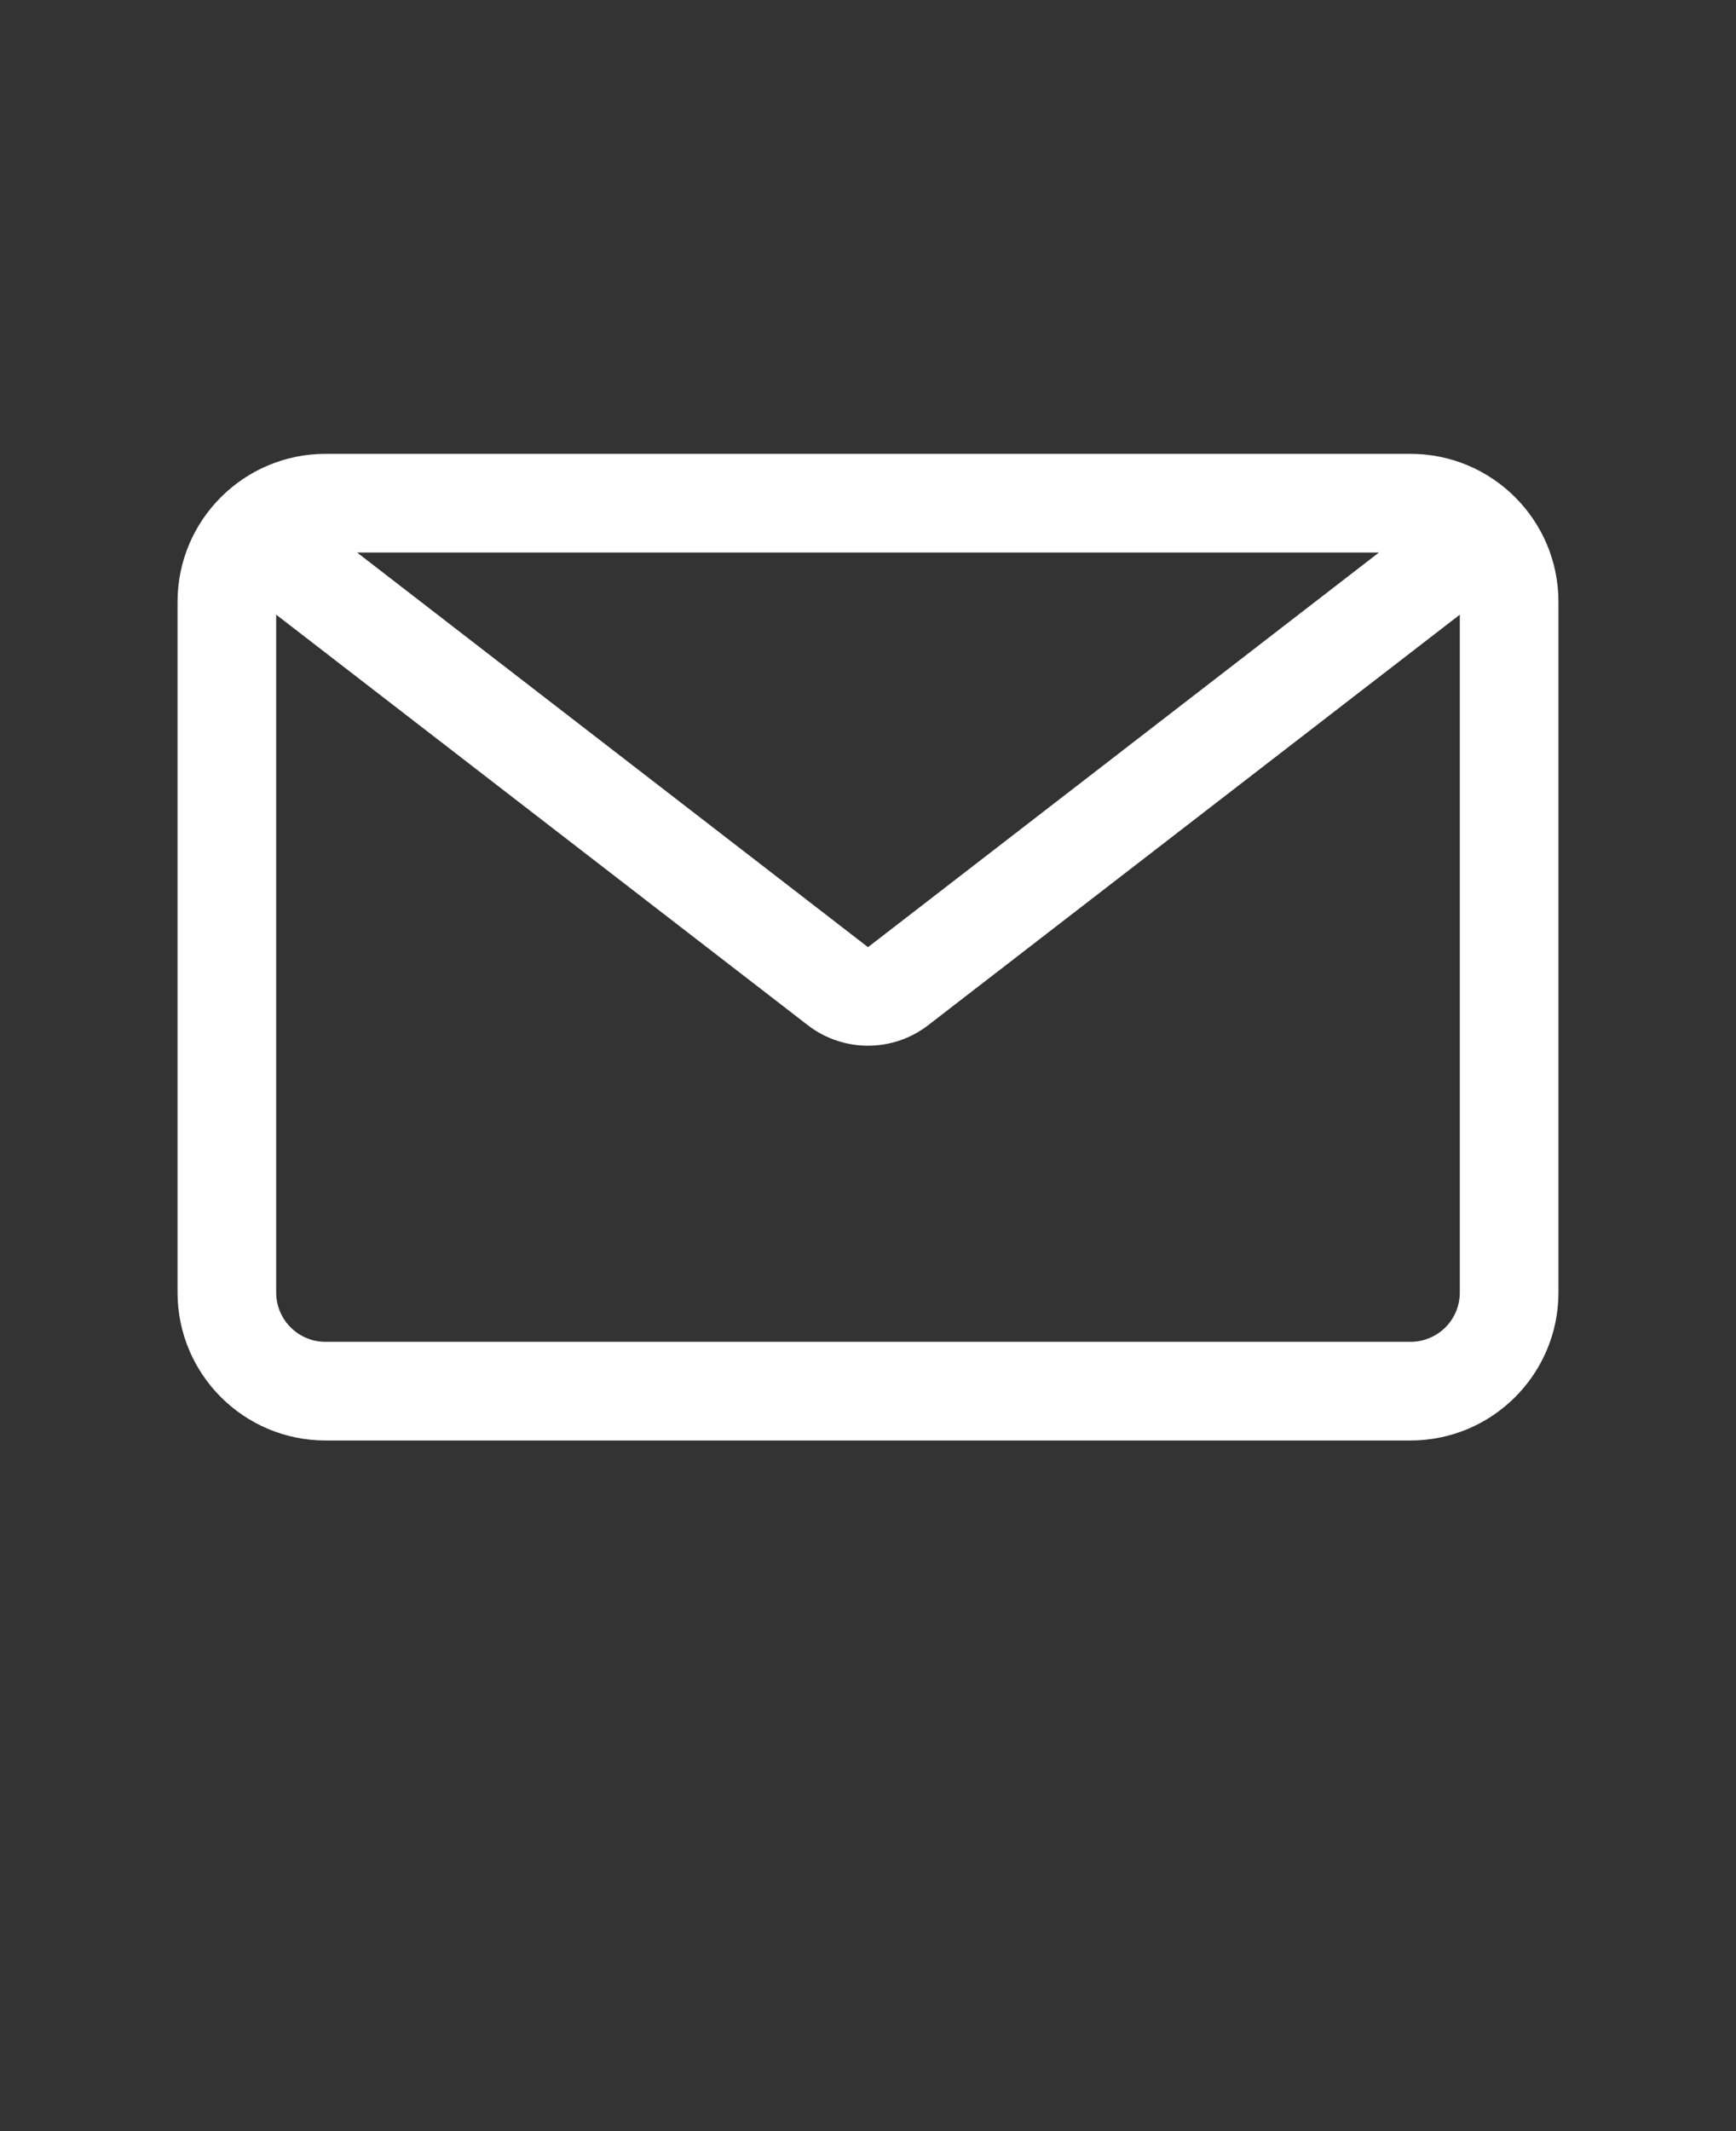
<svg xmlns="http://www.w3.org/2000/svg" version="1.1" viewBox="-5.0 -10.0 110.0 135.0" fill="#fff">
 <rect x="-5.0" y="-10.0" width="110.0" height="135.0" fill="#333333" stroke="none"/>
 <path d="m84.375 18.75h-68.75c-5.176 0-9.375 4.199-9.375 9.375v43.75c0 5.176 4.199 9.375 9.375 9.375h68.75c5.176 0 9.375-4.199 9.375-9.375v-43.75c0-5.176-4.199-9.375-9.375-9.375zm-2 6.25-32.375 25-32.375-25zm2 50h-68.75c-1.727 0-3.125-1.398-3.125-3.125v-42.938l33.719 26.031c2.234 1.699 5.328 1.699 7.562 0l33.719-26.031v42.938c0 0.828-0.328 1.625-0.914 2.211-0.586 0.586-1.383 0.914-2.211 0.914z"/></svg>